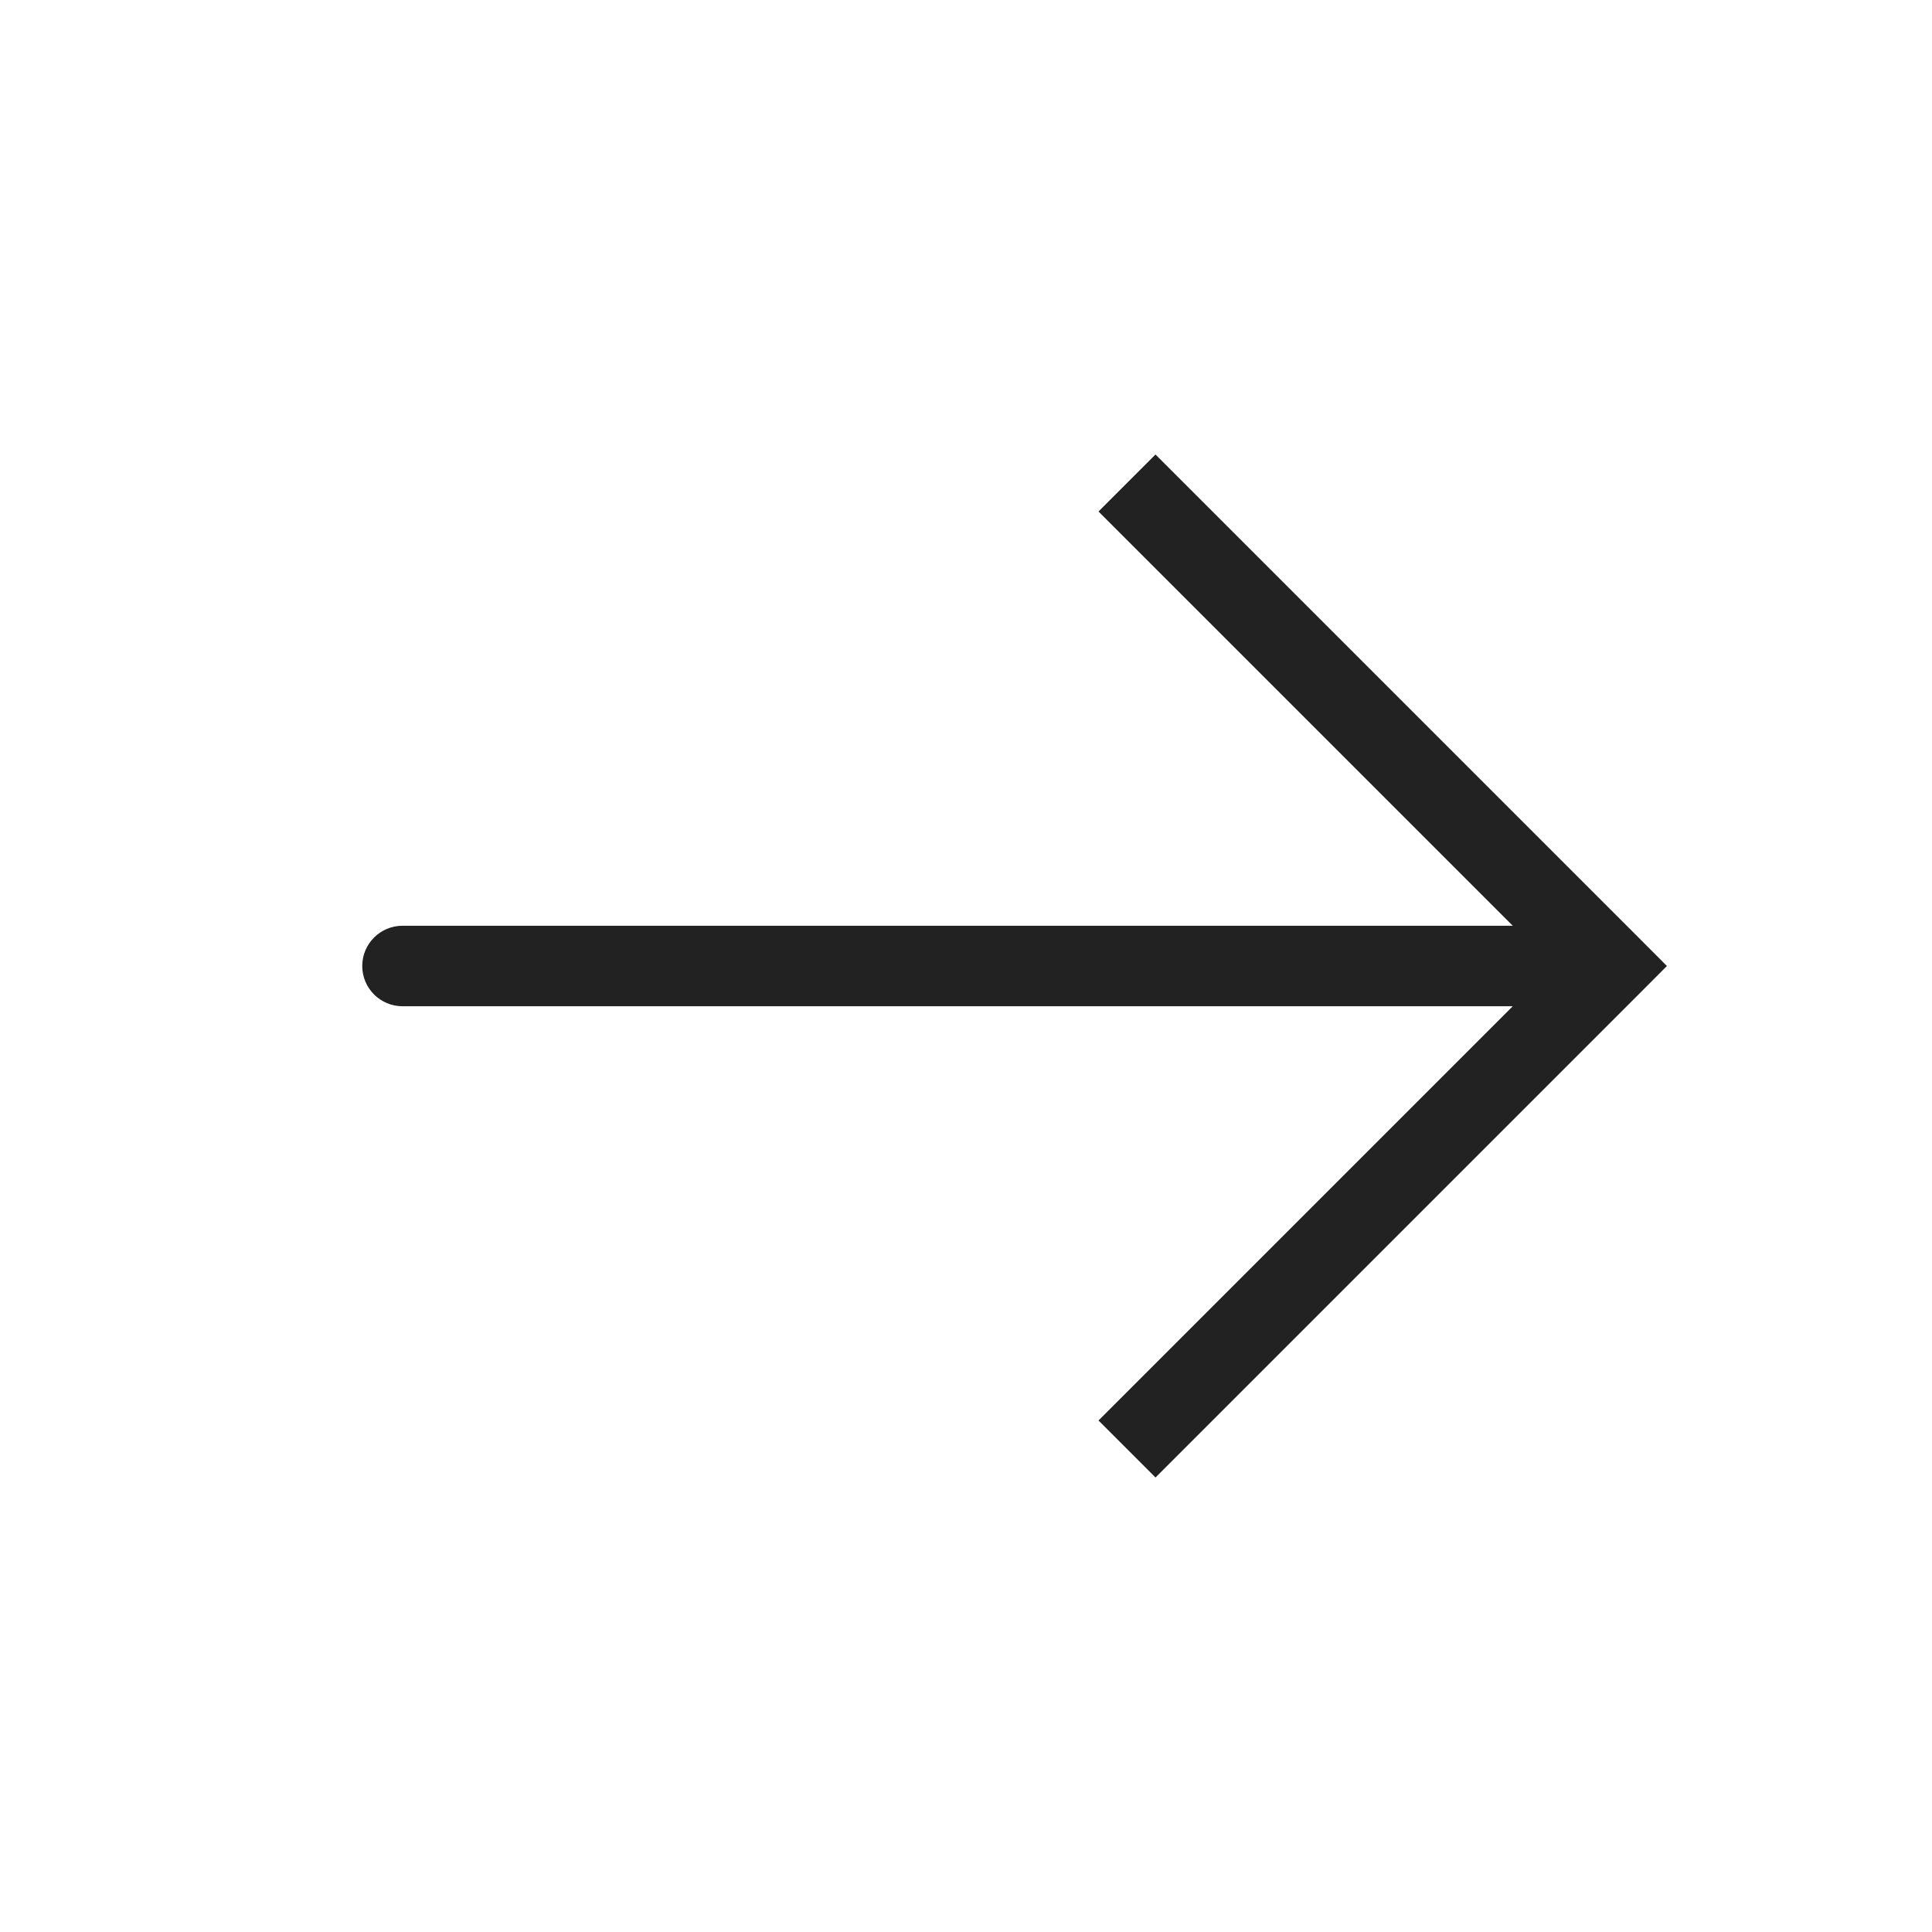 <?xml version="1.0" encoding="utf-8"?><!-- Uploaded to: SVG Repo, www.svgrepo.com, Generator: SVG Repo Mixer Tools -->
<svg width="800px" height="800px" viewBox="0 0 24 24" fill="none" xmlns="http://www.w3.org/2000/svg">
<path d="M20 12L20.354 11.646L20.707 12L20.354 12.354L20 12ZM5 12.5C4.724 12.5 4.5 12.276 4.5 12C4.5 11.724 4.724 11.5 5 11.5V12.5ZM14.354 5.646L20.354 11.646L19.646 12.354L13.646 6.354L14.354 5.646ZM20.354 12.354L14.354 18.354L13.646 17.646L19.646 11.646L20.354 12.354ZM20 12.5H5V11.5H20V12.5Z" fill="#222222"/>
</svg>